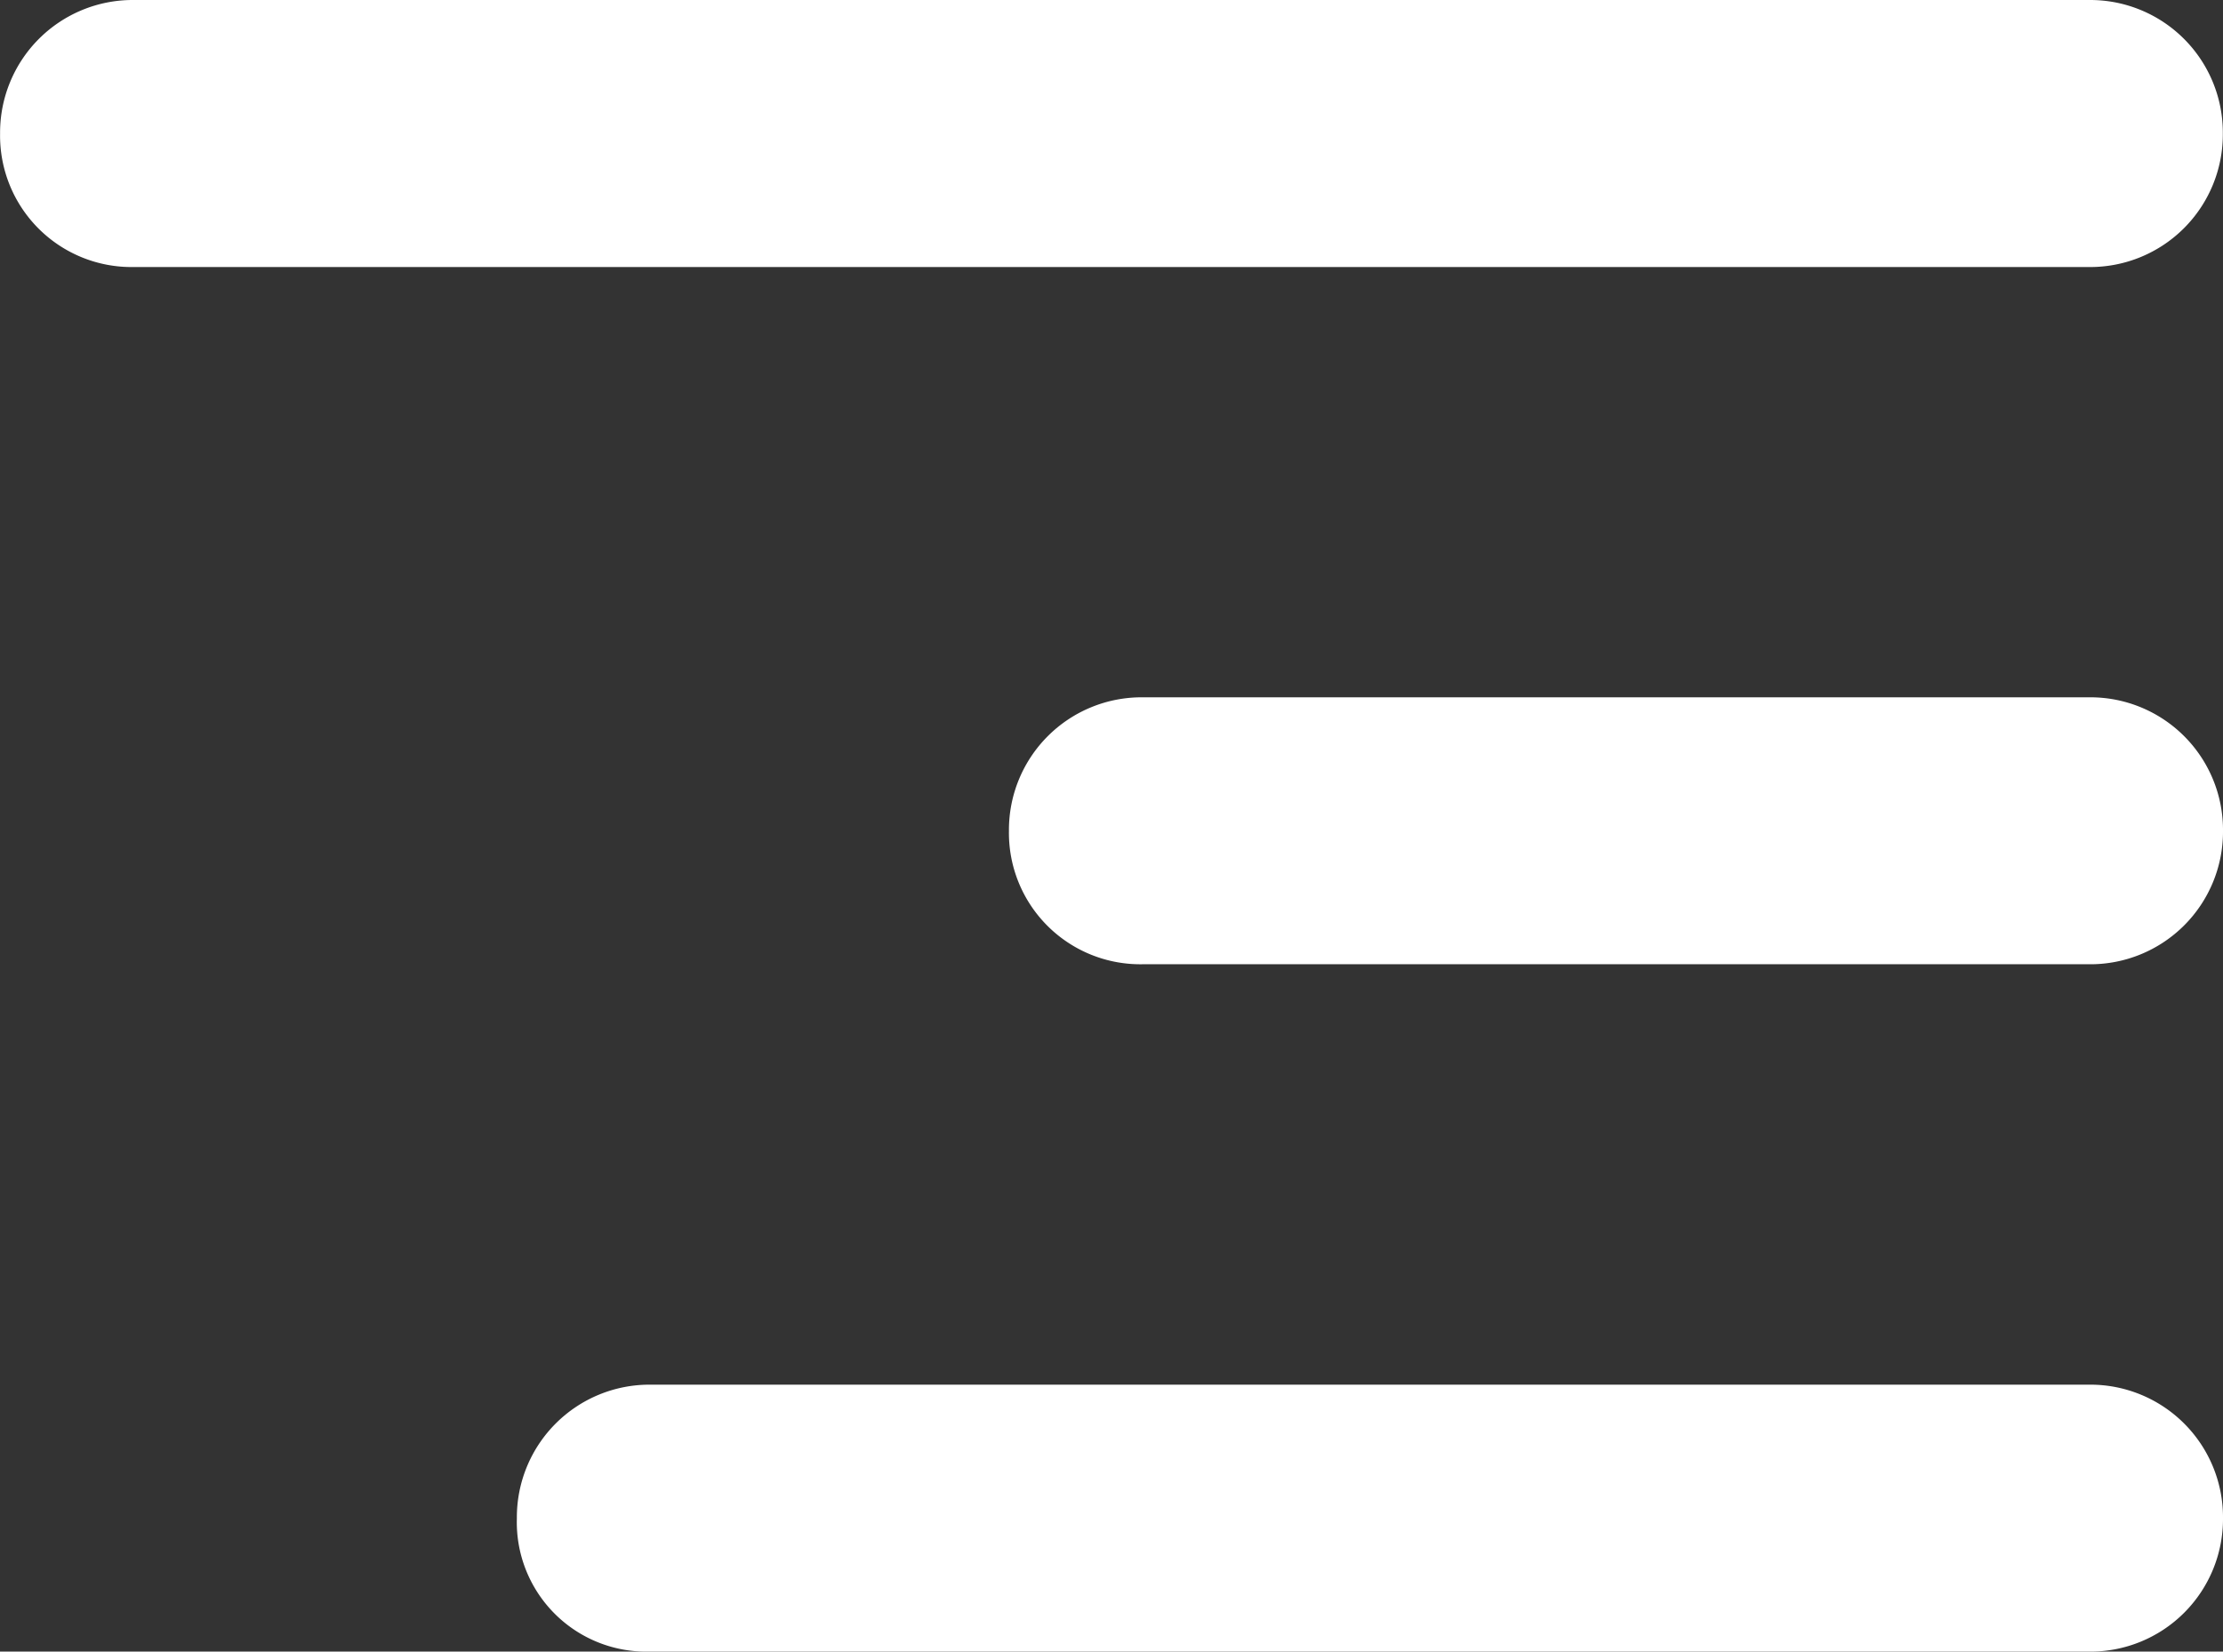 <svg xmlns="http://www.w3.org/2000/svg" width="26.812" height="19.922" viewBox="0 0 26.812 19.922"><rect x="0" y="0" width="26.812" height="19.922" fill="#333333" stroke="none"/><path d="M51.011,30.721H74.6a1.6,1.6,0,0,0,1.61-1.61h0A1.6,1.6,0,0,0,74.6,27.5H51.011a1.6,1.6,0,0,0-1.61,1.61h0A1.585,1.585,0,0,0,51.011,30.721Z" transform="translate(-49.4 -27.5)" fill="#fff"/><path d="M51.011,58.921H62.434a1.6,1.6,0,0,0,1.61-1.61h0a1.6,1.6,0,0,0-1.61-1.61H51.011a1.6,1.6,0,0,0-1.61,1.61h0A1.585,1.585,0,0,0,51.011,58.921Z" transform="translate(-37.232 -47.29)" fill="#fff"/><path d="M50.982,86.721H68.369a1.6,1.6,0,0,0,1.61-1.61h0a1.6,1.6,0,0,0-1.61-1.61H51.011a1.6,1.6,0,0,0-1.61,1.61h0A1.561,1.561,0,0,0,50.982,86.721Z" transform="translate(-43.167 -66.799)" fill="#fff"/></svg>